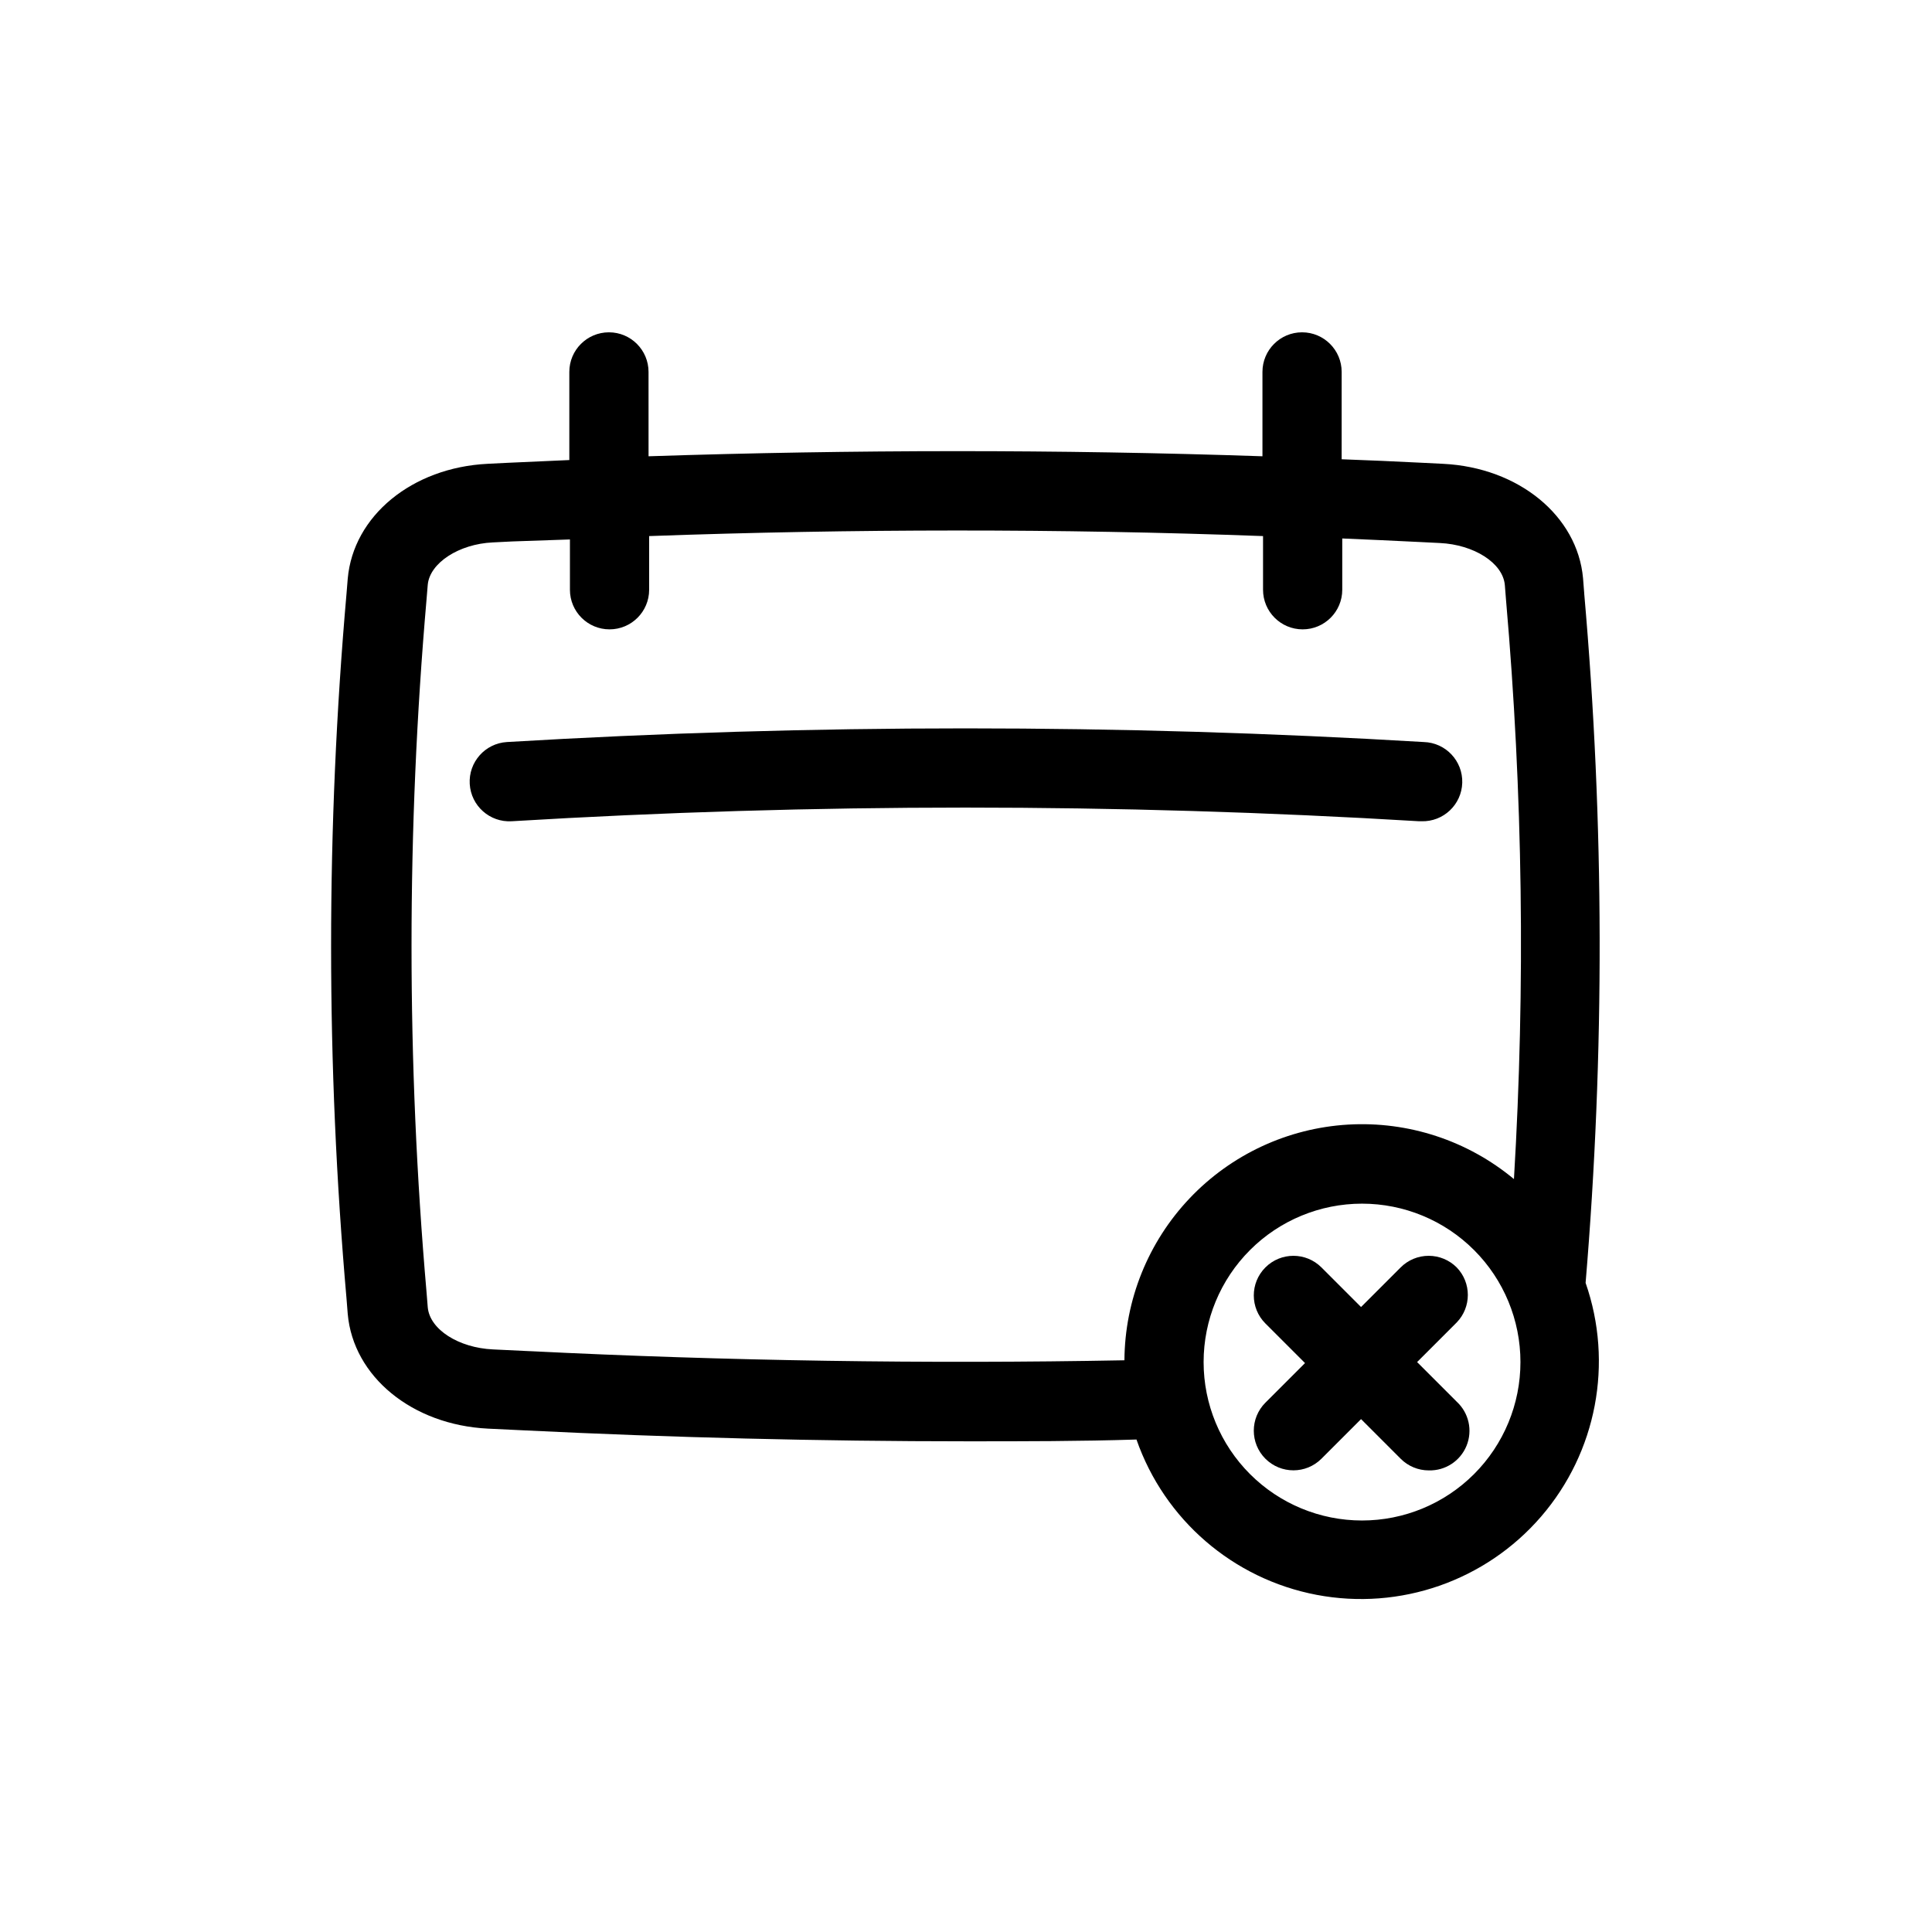 <?xml version="1.0" encoding="UTF-8"?>
<!-- Uploaded to: ICON Repo, www.svgrepo.com, Generator: ICON Repo Mixer Tools -->
<svg fill="#000000" width="800px" height="800px" version="1.1" viewBox="144 144 512 512" xmlns="http://www.w3.org/2000/svg">
 <g>
  <path d="m563.84 301.29-0.316-4.039c-1.469-16.531-17.055-29.336-37.051-30.332l-5.246-0.262c-7.191-0.367-14.434-0.684-21.676-0.945l0.004-23.148c0-5.797-4.699-10.496-10.496-10.496s-10.496 4.699-10.496 10.496v22.355c-54.105-1.836-108.58-1.785-162.69 0l-0.004-22.355c0-5.797-4.699-10.496-10.496-10.496s-10.496 4.699-10.496 10.496v23.355l-16.426 0.734-5.246 0.262c-19.996 0.996-35.582 13.801-37.051 30.438l-0.316 3.883c-5.457 62.211-5.457 124.78 0 186.99l0.316 3.988c1.469 16.582 17.055 29.391 37.156 30.387l9.918 0.473c38.574 1.891 77.984 2.887 117.24 2.887 14.852 0 29.809 0 44.715-0.473h-0.004c7.414 21.262 25.609 36.949 47.73 41.16 22.121 4.207 44.809-3.703 59.516-20.758 14.703-17.051 19.195-40.652 11.777-61.918 5.086-60.793 4.965-121.91-0.367-182.68zm-279.3 200.79-9.918-0.473c-9.027-0.418-16.742-5.246-17.266-11.18l-0.316-3.938c-5.309-61.109-5.309-122.57 0-183.68l0.316-3.832c0.523-5.773 8.238-10.812 17.215-11.23l5.246-0.262 15.219-0.523v13.328c0 5.797 4.699 10.496 10.496 10.496s10.496-4.699 10.496-10.496v-14.223c54.105-1.941 108.58-1.996 162.69 0v14.223c0 5.797 4.699 10.496 10.496 10.496s10.496-4.699 10.496-10.496v-13.59c6.875 0.316 13.75 0.578 20.625 0.945l5.246 0.262c8.973 0.418 16.688 5.246 17.215 11.125l0.316 3.988c4.449 51.031 5.152 102.32 2.098 153.45-12.293-10.219-28.016-15.379-43.973-14.438-15.961 0.945-30.965 7.926-41.965 19.523-11.004 11.598-17.188 26.945-17.289 42.934-52.48 0.996-105.75 0.156-157.44-2.414zm220.41 44.867c-11.133 0-21.812-4.422-29.684-12.297-7.875-7.871-12.297-18.551-12.297-29.688 0-11.133 4.422-21.812 12.297-29.684 7.871-7.875 18.551-12.297 29.684-12.297 11.137 0 21.816 4.422 29.688 12.297 7.875 7.871 12.297 18.551 12.297 29.684 0 11.137-4.422 21.816-12.297 29.688-7.871 7.875-18.551 12.297-29.688 12.297z"/>
  <path d="m530.04 479.88c-1.969-1.973-4.641-3.078-7.426-3.078-2.785 0-5.457 1.105-7.426 3.078l-10.496 10.496-10.496-10.496c-4.102-4.102-10.75-4.102-14.852 0-4.102 4.098-4.102 10.75 0 14.852l10.496 10.496-10.496 10.496c-4.102 4.102-4.102 10.75 0 14.852 4.102 4.102 10.75 4.102 14.852 0l10.496-10.496 10.496 10.496c1.973 1.984 4.656 3.098 7.453 3.094 4.375 0.121 8.363-2.484 10.012-6.539s0.605-8.703-2.613-11.672l-10.496-10.496 10.496-10.496c3.934-4.066 3.934-10.52 0-14.586z"/>
  <path d="m520.7 361.64c5.797 0.172 10.637-4.387 10.812-10.184 0.172-5.797-4.387-10.637-10.184-10.809-80.922-4.828-162.06-4.828-242.98 0-5.797 0.348-10.211 5.328-9.863 11.125s5.328 10.215 11.125 9.867c80.082-4.828 160.38-4.828 240.46 0z"/>
 </g>
</svg>